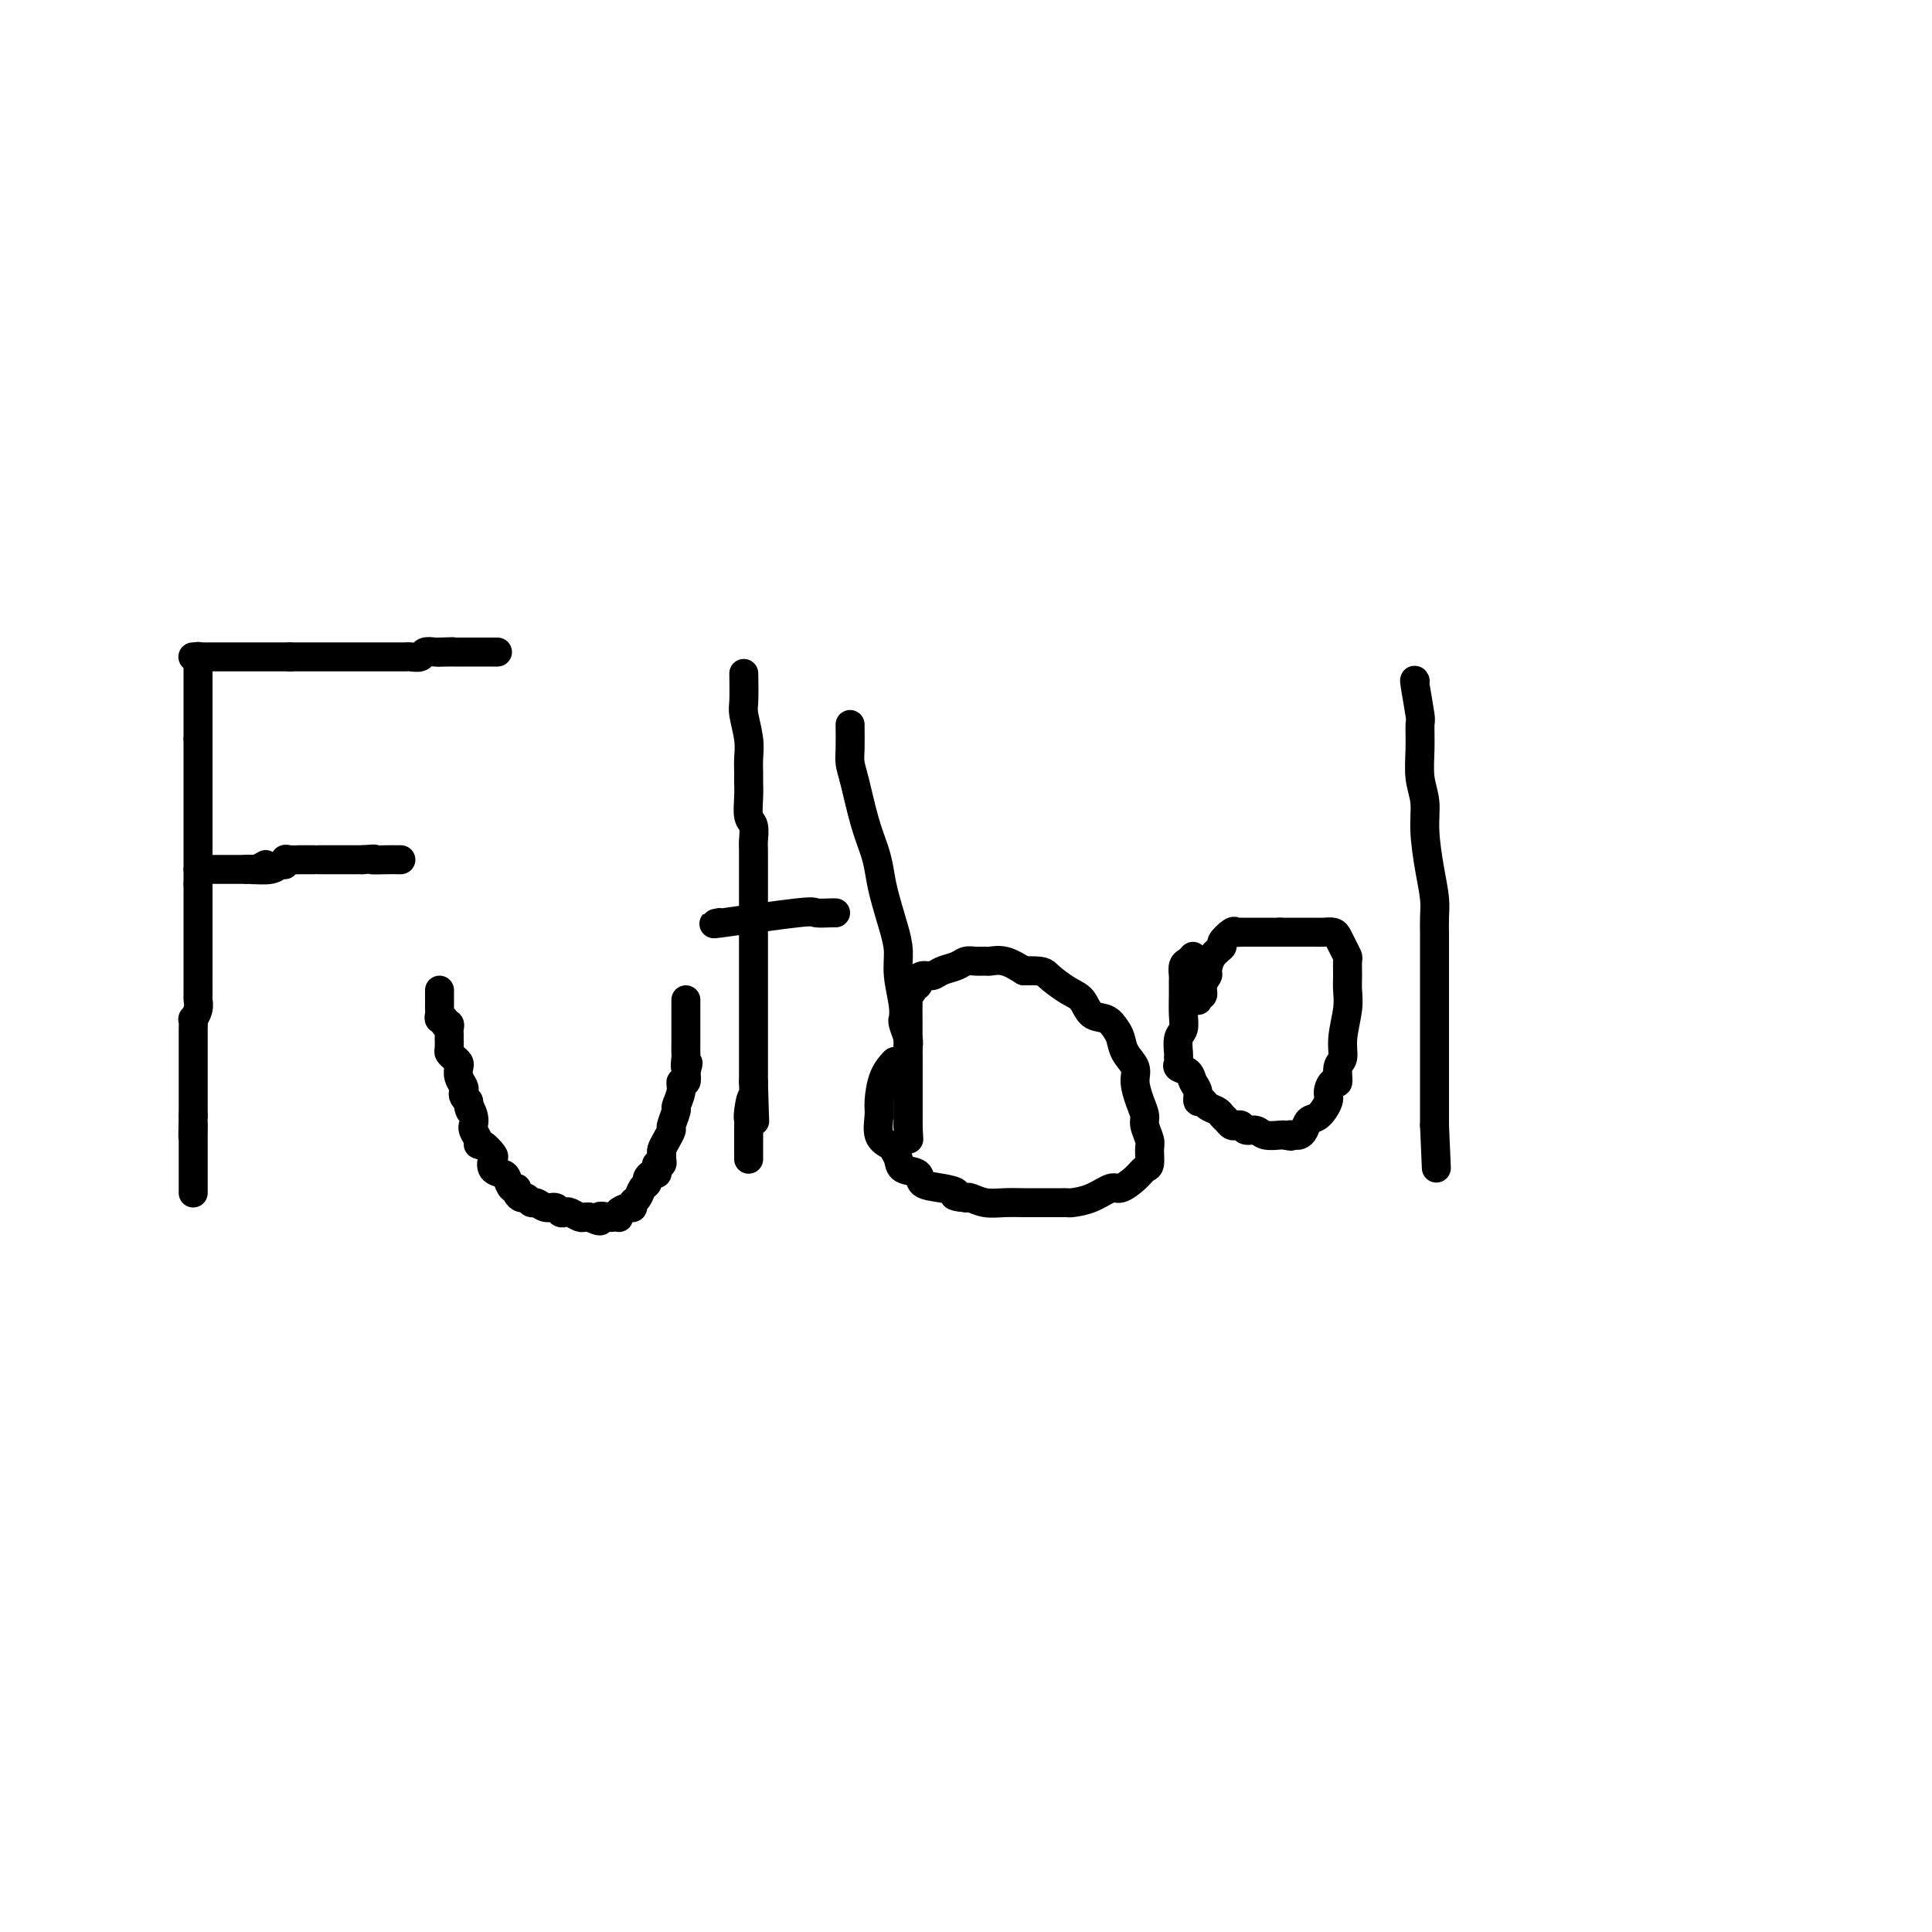 <svg viewBox='0 0 400 400' version='1.1' xmlns='http://www.w3.org/2000/svg' xmlns:xlink='http://www.w3.org/1999/xlink'><g fill='none' stroke='#000000' stroke-width='6' stroke-linecap='round' stroke-linejoin='round'><path d='M41,136c0.000,-0.089 0.000,-0.179 0,0c0.000,0.179 0.000,0.626 0,1c-0.000,0.374 0.000,0.677 0,1c0.000,0.323 0.000,0.668 0,1c0.000,0.332 0.000,0.653 0,1c0.000,0.347 -0.000,0.722 0,1c0.000,0.278 0.000,0.459 0,1c0.000,0.541 0.000,1.441 0,2c0.000,0.559 0.000,0.776 0,1c0.000,0.224 0.000,0.456 0,1c0.000,0.544 0.000,1.402 0,2c0.000,0.598 0.000,0.936 0,1c0.000,0.064 0.000,-0.148 0,0c0.000,0.148 0.000,0.655 0,1c0.000,0.345 0.000,0.527 0,1c-0.000,0.473 0.000,1.236 0,2'/><path d='M41,153c0.000,2.749 0.000,1.120 0,1c-0.000,-0.120 0.000,1.267 0,2c0.000,0.733 0.000,0.811 0,1c0.000,0.189 0.000,0.488 0,1c0.000,0.512 -0.000,1.236 0,2c0.000,0.764 0.000,1.567 0,2c0.000,0.433 0.000,0.497 0,1c0.000,0.503 0.000,1.444 0,2c0.000,0.556 0.000,0.727 0,1c0.000,0.273 0.000,0.650 0,1c0.000,0.350 0.000,0.675 0,1c0.000,0.325 0.000,0.650 0,1c0.000,0.350 0.000,0.724 0,1c0.000,0.276 0.000,0.455 0,1c0.000,0.545 -0.000,1.456 0,2c0.000,0.544 0.000,0.722 0,1c0.000,0.278 -0.000,0.657 0,1c0.000,0.343 0.000,0.651 0,1c0.000,0.349 -0.000,0.737 0,1c0.000,0.263 0.000,0.399 0,1c0.000,0.601 -0.000,1.667 0,2c0.000,0.333 0.000,-0.065 0,0c0.000,0.065 -0.000,0.594 0,1c0.000,0.406 0.000,0.687 0,1c-0.000,0.313 0.000,0.656 0,1'/><path d='M41,183c0.000,4.815 0.000,1.854 0,1c-0.000,-0.854 -0.000,0.400 0,1c0.000,0.600 0.000,0.546 0,1c-0.000,0.454 -0.000,1.415 0,2c0.000,0.585 0.000,0.794 0,1c-0.000,0.206 -0.000,0.407 0,1c0.000,0.593 0.000,1.576 0,2c-0.000,0.424 -0.000,0.288 0,1c0.000,0.712 0.000,2.271 0,3c-0.000,0.729 -0.000,0.627 0,1c0.000,0.373 0.000,1.221 0,2c-0.000,0.779 -0.000,1.489 0,2c0.000,0.511 0.001,0.822 0,1c-0.001,0.178 -0.004,0.224 0,1c0.004,0.776 0.015,2.283 0,3c-0.015,0.717 -0.057,0.643 0,1c0.057,0.357 0.211,1.144 0,2c-0.211,0.856 -0.789,1.780 -1,2c-0.211,0.220 -0.057,-0.264 0,0c0.057,0.264 0.015,1.278 0,2c-0.015,0.722 -0.004,1.153 0,2c0.004,0.847 0.001,2.110 0,3c-0.001,0.890 -0.000,1.409 0,2c0.000,0.591 0.000,1.256 0,2c-0.000,0.744 -0.000,1.567 0,2c0.000,0.433 0.000,0.477 0,1c-0.000,0.523 -0.000,1.525 0,2c0.000,0.475 0.000,0.421 0,1c-0.000,0.579 -0.000,1.789 0,3'/><path d='M40,231c-0.155,7.770 -0.041,3.196 0,2c0.041,-1.196 0.011,0.988 0,2c-0.011,1.012 -0.003,0.852 0,1c0.003,0.148 0.001,0.603 0,1c-0.001,0.397 -0.000,0.736 0,1c0.000,0.264 0.000,0.452 0,1c-0.000,0.548 -0.000,1.456 0,2c0.000,0.544 0.000,0.724 0,1c-0.000,0.276 -0.000,0.647 0,1c0.000,0.353 0.000,0.687 0,1c-0.000,0.313 -0.000,0.606 0,1c0.000,0.394 0.000,0.889 0,1c-0.000,0.111 -0.000,-0.162 0,0c0.000,0.162 0.000,0.761 0,1c-0.000,0.239 -0.000,0.120 0,0'/><path d='M40,136c-0.065,0.000 -0.130,0.000 0,0c0.130,0.000 0.457,0.000 1,0c0.543,0.000 1.304,-0.000 2,0c0.696,0.000 1.327,0.000 2,0c0.673,0.000 1.388,0.000 3,0c1.612,0.000 4.121,0.000 5,0c0.879,0.000 0.129,0.000 0,0c-0.129,0.000 0.364,0.000 1,0c0.636,0.000 1.413,0.000 2,0c0.587,0.000 0.982,0.000 1,0c0.018,0.000 -0.341,0.000 0,0c0.341,-0.000 1.383,-0.000 2,0c0.617,0.000 0.808,0.000 1,0'/><path d='M60,136c3.515,-0.000 2.304,-0.000 2,0c-0.304,0.000 0.300,0.000 1,0c0.700,-0.000 1.497,-0.000 2,0c0.503,0.000 0.712,0.000 1,0c0.288,-0.000 0.654,-0.000 1,0c0.346,0.000 0.673,0.000 1,0c0.327,-0.000 0.655,-0.000 1,0c0.345,0.000 0.709,0.000 1,0c0.291,-0.000 0.511,-0.000 1,0c0.489,0.000 1.248,0.000 2,0c0.752,-0.000 1.496,-0.000 2,0c0.504,0.000 0.769,0.000 1,0c0.231,-0.000 0.429,-0.000 1,0c0.571,0.000 1.515,0.000 2,0c0.485,-0.000 0.510,-0.000 1,0c0.490,0.000 1.445,0.001 2,0c0.555,-0.001 0.711,-0.004 1,0c0.289,0.004 0.711,0.015 1,0c0.289,-0.015 0.445,-0.057 1,0c0.555,0.057 1.510,0.211 2,0c0.490,-0.211 0.517,-0.788 1,-1c0.483,-0.212 1.424,-0.061 2,0c0.576,0.061 0.788,0.030 1,0'/><path d='M91,135c4.964,-0.155 1.876,-0.041 1,0c-0.876,0.041 0.462,0.011 1,0c0.538,-0.011 0.277,-0.003 1,0c0.723,0.003 2.431,0.001 3,0c0.569,-0.001 -0.002,-0.000 0,0c0.002,0.000 0.578,0.000 1,0c0.422,-0.000 0.691,-0.000 1,0c0.309,0.000 0.657,0.000 1,0c0.343,-0.000 0.679,-0.000 1,0c0.321,0.000 0.625,0.000 1,0c0.375,-0.000 0.821,-0.000 1,0c0.179,0.000 0.089,0.000 0,0'/><path d='M41,180c0.780,-0.000 1.561,-0.000 2,0c0.439,0.000 0.537,0.000 1,0c0.463,-0.000 1.290,-0.000 2,0c0.710,0.000 1.303,0.001 2,0c0.697,-0.001 1.499,-0.003 2,0c0.501,0.003 0.701,0.011 1,0c0.299,-0.011 0.696,-0.041 1,0c0.304,0.041 0.515,0.155 1,0c0.485,-0.155 1.242,-0.577 2,-1'/><path d='M51,180c0.022,-0.033 0.044,-0.065 1,0c0.956,0.065 2.846,0.228 4,0c1.154,-0.228 1.571,-0.846 2,-1c0.429,-0.154 0.869,0.155 1,0c0.131,-0.155 -0.046,-0.774 0,-1c0.046,-0.226 0.314,-0.061 1,0c0.686,0.061 1.791,0.016 2,0c0.209,-0.016 -0.477,-0.004 0,0c0.477,0.004 2.115,0.001 3,0c0.885,-0.001 1.015,-0.000 1,0c-0.015,0.000 -0.175,0.000 0,0c0.175,-0.000 0.684,-0.000 1,0c0.316,0.000 0.438,0.000 1,0c0.562,-0.000 1.563,-0.000 2,0c0.437,0.000 0.310,0.000 1,0c0.690,-0.000 2.197,-0.000 3,0c0.803,0.000 0.901,0.000 1,0'/><path d='M75,178c4.012,-0.309 2.042,-0.083 2,0c-0.042,0.083 1.844,0.022 3,0c1.156,-0.022 1.580,-0.006 2,0c0.420,0.006 0.834,0.002 1,0c0.166,-0.002 0.083,-0.001 0,0'/><path d='M91,205c0.000,0.477 0.000,0.954 0,1c-0.000,0.046 -0.001,-0.337 0,0c0.001,0.337 0.004,1.396 0,2c-0.004,0.604 -0.016,0.754 0,1c0.016,0.246 0.061,0.587 0,1c-0.061,0.413 -0.226,0.898 0,1c0.226,0.102 0.845,-0.180 1,0c0.155,0.180 -0.155,0.823 0,1c0.155,0.177 0.773,-0.112 1,0c0.227,0.112 0.061,0.625 0,1c-0.061,0.375 -0.017,0.611 0,1c0.017,0.389 0.007,0.930 0,1c-0.007,0.070 -0.012,-0.332 0,0c0.012,0.332 0.042,1.398 0,2c-0.042,0.602 -0.156,0.742 0,1c0.156,0.258 0.581,0.636 1,1c0.419,0.364 0.830,0.713 1,1c0.170,0.287 0.097,0.511 0,1c-0.097,0.489 -0.219,1.244 0,2c0.219,0.756 0.780,1.512 1,2c0.220,0.488 0.098,0.708 0,1c-0.098,0.292 -0.171,0.655 0,1c0.171,0.345 0.585,0.673 1,1'/><path d='M97,228c0.867,3.696 0.035,1.437 0,1c-0.035,-0.437 0.727,0.947 1,2c0.273,1.053 0.059,1.775 0,2c-0.059,0.225 0.039,-0.047 0,0c-0.039,0.047 -0.213,0.412 0,1c0.213,0.588 0.814,1.399 1,2c0.186,0.601 -0.043,0.991 0,1c0.043,0.009 0.358,-0.362 1,0c0.642,0.362 1.611,1.458 2,2c0.389,0.542 0.198,0.531 0,1c-0.198,0.469 -0.403,1.417 0,2c0.403,0.583 1.414,0.800 2,1c0.586,0.200 0.749,0.383 1,1c0.251,0.617 0.592,1.667 1,2c0.408,0.333 0.883,-0.050 1,0c0.117,0.050 -0.124,0.534 0,1c0.124,0.466 0.613,0.913 1,1c0.387,0.087 0.671,-0.188 1,0c0.329,0.188 0.704,0.839 1,1c0.296,0.161 0.513,-0.167 1,0c0.487,0.167 1.243,0.828 2,1c0.757,0.172 1.516,-0.146 2,0c0.484,0.146 0.693,0.757 1,1c0.307,0.243 0.712,0.118 1,0c0.288,-0.118 0.459,-0.227 1,0c0.541,0.227 1.453,0.792 2,1c0.547,0.208 0.728,0.059 1,0c0.272,-0.059 0.636,-0.030 1,0'/><path d='M122,252c3.438,1.547 2.032,0.415 2,0c-0.032,-0.415 1.310,-0.114 2,0c0.690,0.114 0.727,0.041 1,0c0.273,-0.041 0.781,-0.048 1,0c0.219,0.048 0.149,0.153 0,0c-0.149,-0.153 -0.377,-0.565 0,-1c0.377,-0.435 1.357,-0.894 2,-1c0.643,-0.106 0.947,0.140 1,0c0.053,-0.140 -0.144,-0.667 0,-1c0.144,-0.333 0.630,-0.471 1,-1c0.370,-0.529 0.625,-1.447 1,-2c0.375,-0.553 0.871,-0.739 1,-1c0.129,-0.261 -0.110,-0.596 0,-1c0.110,-0.404 0.569,-0.878 1,-1c0.431,-0.122 0.833,0.108 1,0c0.167,-0.108 0.097,-0.554 0,-1c-0.097,-0.446 -0.223,-0.892 0,-1c0.223,-0.108 0.794,0.123 1,0c0.206,-0.123 0.045,-0.601 0,-1c-0.045,-0.399 0.025,-0.721 0,-1c-0.025,-0.279 -0.146,-0.517 0,-1c0.146,-0.483 0.560,-1.213 1,-2c0.440,-0.787 0.907,-1.632 1,-2c0.093,-0.368 -0.186,-0.261 0,-1c0.186,-0.739 0.838,-2.326 1,-3c0.162,-0.674 -0.167,-0.435 0,-1c0.167,-0.565 0.828,-1.935 1,-3c0.172,-1.065 -0.146,-1.825 0,-2c0.146,-0.175 0.756,0.236 1,0c0.244,-0.236 0.122,-1.118 0,-2'/><path d='M142,222c0.928,-3.362 0.249,-1.268 0,-1c-0.249,0.268 -0.067,-1.290 0,-2c0.067,-0.710 0.018,-0.571 0,-1c-0.018,-0.429 -0.005,-1.426 0,-2c0.005,-0.574 0.001,-0.724 0,-1c-0.001,-0.276 -0.000,-0.676 0,-1c0.000,-0.324 0.000,-0.570 0,-1c-0.000,-0.430 -0.000,-1.043 0,-2c0.000,-0.957 0.000,-2.258 0,-3c-0.000,-0.742 -0.000,-0.926 0,-1c0.000,-0.074 0.000,-0.037 0,0'/><path d='M154,140c-0.008,-0.509 -0.016,-1.017 0,0c0.016,1.017 0.057,3.561 0,5c-0.057,1.439 -0.211,1.775 0,3c0.211,1.225 0.789,3.341 1,5c0.211,1.659 0.056,2.861 0,4c-0.056,1.139 -0.011,2.215 0,3c0.011,0.785 -0.011,1.278 0,2c0.011,0.722 0.056,1.673 0,3c-0.056,1.327 -0.211,3.031 0,4c0.211,0.969 0.789,1.204 1,2c0.211,0.796 0.057,2.154 0,3c-0.057,0.846 -0.015,1.181 0,2c0.015,0.819 0.004,2.122 0,3c-0.004,0.878 -0.001,1.329 0,2c0.001,0.671 0.000,1.560 0,3c-0.000,1.440 -0.000,3.431 0,5c0.000,1.569 0.000,2.716 0,4c-0.000,1.284 -0.000,2.704 0,4c0.000,1.296 0.000,2.467 0,4c-0.000,1.533 -0.000,3.428 0,5c0.000,1.572 0.000,2.819 0,4c-0.000,1.181 -0.000,2.294 0,3c0.000,0.706 0.000,1.004 0,2c-0.000,0.996 -0.000,2.691 0,4c0.000,1.309 0.000,2.231 0,3c-0.000,0.769 -0.000,1.384 0,2'/><path d='M156,224c0.370,13.807 0.295,6.326 0,4c-0.295,-2.326 -0.811,0.503 -1,2c-0.189,1.497 -0.051,1.662 0,2c0.051,0.338 0.014,0.850 0,1c-0.014,0.150 -0.004,-0.062 0,0c0.004,0.062 0.001,0.398 0,1c-0.001,0.602 -0.000,1.472 0,2c0.000,0.528 0.000,0.716 0,1c-0.000,0.284 -0.000,0.664 0,1c0.000,0.336 0.000,0.629 0,1c-0.000,0.371 -0.000,0.820 0,1c0.000,0.180 0.000,0.090 0,0'/><path d='M149,191c-1.177,0.226 -2.354,0.453 1,0c3.354,-0.453 11.238,-1.585 15,-2c3.762,-0.415 3.400,-0.111 4,0c0.600,0.111 2.162,0.030 3,0c0.838,-0.030 0.954,-0.009 1,0c0.046,0.009 0.023,0.004 0,0'/><path d='M176,150c0.018,1.841 0.036,3.682 0,5c-0.036,1.318 -0.126,2.112 0,3c0.126,0.888 0.466,1.869 1,4c0.534,2.131 1.260,5.413 2,8c0.740,2.587 1.495,4.480 2,6c0.505,1.520 0.761,2.666 1,4c0.239,1.334 0.460,2.857 1,5c0.540,2.143 1.398,4.908 2,7c0.602,2.092 0.946,3.513 1,5c0.054,1.487 -0.183,3.041 0,5c0.183,1.959 0.785,4.325 1,6c0.215,1.675 0.044,2.661 0,3c-0.044,0.339 0.041,0.031 0,0c-0.041,-0.031 -0.207,0.214 0,1c0.207,0.786 0.788,2.111 1,3c0.212,0.889 0.057,1.340 0,2c-0.057,0.660 -0.015,1.527 0,2c0.015,0.473 0.004,0.550 0,1c-0.004,0.450 -0.001,1.272 0,2c0.001,0.728 0.000,1.361 0,2c-0.000,0.639 -0.000,1.283 0,2c0.000,0.717 0.000,1.506 0,2c-0.000,0.494 -0.000,0.693 0,1c0.000,0.307 0.000,0.721 0,1c-0.000,0.279 -0.000,0.421 0,1c0.000,0.579 0.000,1.594 0,2c-0.000,0.406 -0.000,0.203 0,0'/><path d='M188,233c0.309,5.577 0.083,1.521 0,0c-0.083,-1.521 -0.022,-0.507 0,-1c0.022,-0.493 0.006,-2.495 0,-4c-0.006,-1.505 -0.002,-2.514 0,-4c0.002,-1.486 0.001,-3.450 0,-5c-0.001,-1.550 -0.001,-2.688 0,-4c0.001,-1.312 0.004,-2.799 0,-4c-0.004,-1.201 -0.016,-2.115 0,-3c0.016,-0.885 0.061,-1.739 0,-2c-0.061,-0.261 -0.227,0.071 0,0c0.227,-0.071 0.848,-0.545 1,-1c0.152,-0.455 -0.163,-0.892 0,-1c0.163,-0.108 0.805,0.112 1,0c0.195,-0.112 -0.057,-0.554 0,-1c0.057,-0.446 0.424,-0.894 1,-1c0.576,-0.106 1.361,0.129 2,0c0.639,-0.129 1.131,-0.623 2,-1c0.869,-0.377 2.115,-0.636 3,-1c0.885,-0.364 1.408,-0.831 2,-1c0.592,-0.169 1.253,-0.040 2,0c0.747,0.040 1.582,-0.010 2,0c0.418,0.010 0.420,0.080 1,0c0.580,-0.080 1.737,-0.308 3,0c1.263,0.308 2.631,1.154 4,2'/><path d='M212,201c4.181,-0.090 4.135,0.184 5,1c0.865,0.816 2.641,2.172 4,3c1.359,0.828 2.301,1.127 3,2c0.699,0.873 1.156,2.320 2,3c0.844,0.680 2.076,0.594 3,1c0.924,0.406 1.539,1.304 2,2c0.461,0.696 0.767,1.190 1,2c0.233,0.810 0.392,1.936 1,3c0.608,1.064 1.664,2.066 2,3c0.336,0.934 -0.050,1.801 0,3c0.050,1.199 0.535,2.728 1,4c0.465,1.272 0.910,2.285 1,3c0.090,0.715 -0.174,1.132 0,2c0.174,0.868 0.788,2.185 1,3c0.212,0.815 0.022,1.126 0,2c-0.022,0.874 0.123,2.309 0,3c-0.123,0.691 -0.513,0.636 -1,1c-0.487,0.364 -1.069,1.145 -2,2c-0.931,0.855 -2.210,1.784 -3,2c-0.790,0.216 -1.090,-0.282 -2,0c-0.910,0.282 -2.431,1.344 -4,2c-1.569,0.656 -3.186,0.908 -4,1c-0.814,0.092 -0.825,0.025 -1,0c-0.175,-0.025 -0.514,-0.007 -1,0c-0.486,0.007 -1.120,0.003 -2,0c-0.880,-0.003 -2.008,-0.004 -3,0c-0.992,0.004 -1.849,0.015 -3,0c-1.151,-0.015 -2.597,-0.056 -4,0c-1.403,0.056 -2.762,0.207 -4,0c-1.238,-0.207 -2.354,-0.774 -3,-1c-0.646,-0.226 -0.823,-0.113 -1,0'/><path d='M200,248c-3.738,-0.329 -2.084,-0.651 -2,-1c0.084,-0.349 -1.402,-0.726 -3,-1c-1.598,-0.274 -3.307,-0.444 -4,-1c-0.693,-0.556 -0.369,-1.496 -1,-2c-0.631,-0.504 -2.215,-0.570 -3,-1c-0.785,-0.430 -0.771,-1.225 -1,-2c-0.229,-0.775 -0.703,-1.532 -1,-2c-0.297,-0.468 -0.418,-0.649 -1,-1c-0.582,-0.351 -1.627,-0.872 -2,-2c-0.373,-1.128 -0.075,-2.863 0,-4c0.075,-1.137 -0.073,-1.676 0,-3c0.073,-1.324 0.366,-3.433 1,-5c0.634,-1.567 1.610,-2.590 2,-3c0.390,-0.410 0.195,-0.205 0,0'/><path d='M247,198c-0.309,0.367 -0.619,0.733 -1,1c-0.381,0.267 -0.834,0.434 -1,1c-0.166,0.566 -0.043,1.531 0,2c0.043,0.469 0.008,0.442 0,1c-0.008,0.558 0.012,1.701 0,3c-0.012,1.299 -0.056,2.755 0,4c0.056,1.245 0.211,2.280 0,3c-0.211,0.720 -0.788,1.124 -1,2c-0.212,0.876 -0.059,2.224 0,3c0.059,0.776 0.023,0.981 0,1c-0.023,0.019 -0.032,-0.146 0,0c0.032,0.146 0.103,0.605 0,1c-0.103,0.395 -0.382,0.726 0,1c0.382,0.274 1.426,0.489 2,1c0.574,0.511 0.678,1.317 1,2c0.322,0.683 0.864,1.244 1,2c0.136,0.756 -0.132,1.708 0,2c0.132,0.292 0.665,-0.077 1,0c0.335,0.077 0.471,0.599 1,1c0.529,0.401 1.451,0.682 2,1c0.549,0.318 0.725,0.673 1,1c0.275,0.327 0.650,0.628 1,1c0.350,0.372 0.674,0.817 1,1c0.326,0.183 0.652,0.105 1,0c0.348,-0.105 0.716,-0.238 1,0c0.284,0.238 0.482,0.848 1,1c0.518,0.152 1.355,-0.155 2,0c0.645,0.155 1.097,0.773 2,1c0.903,0.227 2.258,0.065 3,0c0.742,-0.065 0.871,-0.032 1,0'/><path d='M266,235c2.035,0.466 1.122,0.132 1,0c-0.122,-0.132 0.547,-0.061 1,0c0.453,0.061 0.689,0.112 1,0c0.311,-0.112 0.695,-0.385 1,-1c0.305,-0.615 0.529,-1.570 1,-2c0.471,-0.430 1.188,-0.333 2,-1c0.812,-0.667 1.719,-2.098 2,-3c0.281,-0.902 -0.064,-1.276 0,-2c0.064,-0.724 0.538,-1.798 1,-2c0.462,-0.202 0.912,0.466 1,0c0.088,-0.466 -0.187,-2.067 0,-3c0.187,-0.933 0.835,-1.197 1,-2c0.165,-0.803 -0.152,-2.145 0,-4c0.152,-1.855 0.774,-4.222 1,-6c0.226,-1.778 0.058,-2.965 0,-4c-0.058,-1.035 -0.005,-1.916 0,-3c0.005,-1.084 -0.039,-2.371 0,-3c0.039,-0.629 0.162,-0.599 0,-1c-0.162,-0.401 -0.610,-1.232 -1,-2c-0.390,-0.768 -0.723,-1.474 -1,-2c-0.277,-0.526 -0.498,-0.873 -1,-1c-0.502,-0.127 -1.286,-0.034 -2,0c-0.714,0.034 -1.357,0.009 -2,0c-0.643,-0.009 -1.286,-0.002 -2,0c-0.714,0.002 -1.501,0.001 -2,0c-0.499,-0.001 -0.711,-0.000 -1,0c-0.289,0.000 -0.654,0.000 -1,0c-0.346,-0.000 -0.673,-0.000 -1,0'/><path d='M265,193c-2.134,-0.000 -1.968,-0.000 -2,0c-0.032,0.000 -0.261,0.001 -1,0c-0.739,-0.001 -1.990,-0.002 -3,0c-1.010,0.002 -1.781,0.007 -2,0c-0.219,-0.007 0.115,-0.028 0,0c-0.115,0.028 -0.678,0.103 -1,0c-0.322,-0.103 -0.402,-0.385 -1,0c-0.598,0.385 -1.714,1.436 -2,2c-0.286,0.564 0.259,0.640 0,1c-0.259,0.360 -1.322,1.004 -2,2c-0.678,0.996 -0.970,2.343 -1,3c-0.030,0.657 0.202,0.625 0,1c-0.202,0.375 -0.839,1.159 -1,2c-0.161,0.841 0.153,1.741 0,2c-0.153,0.259 -0.772,-0.123 -1,0c-0.228,0.123 -0.065,0.749 0,1c0.065,0.251 0.033,0.125 0,0'/><path d='M293,141c-0.114,-0.226 -0.228,-0.452 0,1c0.228,1.452 0.797,4.582 1,6c0.203,1.418 0.040,1.124 0,2c-0.040,0.876 0.045,2.921 0,5c-0.045,2.079 -0.218,4.191 0,6c0.218,1.809 0.829,3.316 1,5c0.171,1.684 -0.098,3.545 0,6c0.098,2.455 0.562,5.503 1,8c0.438,2.497 0.849,4.443 1,6c0.151,1.557 0.040,2.724 0,4c-0.040,1.276 -0.011,2.660 0,3c0.011,0.340 0.003,-0.363 0,0c-0.003,0.363 -0.001,1.790 0,3c0.001,1.210 0.000,2.201 0,3c-0.000,0.799 -0.000,1.407 0,2c0.000,0.593 0.000,1.171 0,2c-0.000,0.829 -0.000,1.908 0,3c0.000,1.092 0.000,2.198 0,3c-0.000,0.802 -0.000,1.302 0,3c0.000,1.698 0.000,4.594 0,6c-0.000,1.406 -0.000,1.322 0,2c0.000,0.678 0.000,2.118 0,3c-0.000,0.882 -0.000,1.206 0,2c0.000,0.794 0.000,2.058 0,3c-0.000,0.942 -0.000,1.562 0,2c0.000,0.438 0.000,0.695 0,1c-0.000,0.305 -0.000,0.659 0,1c0.000,0.341 0.000,0.671 0,1'/><path d='M297,233c0.667,15.333 0.333,7.667 0,0'/></g>
</svg>